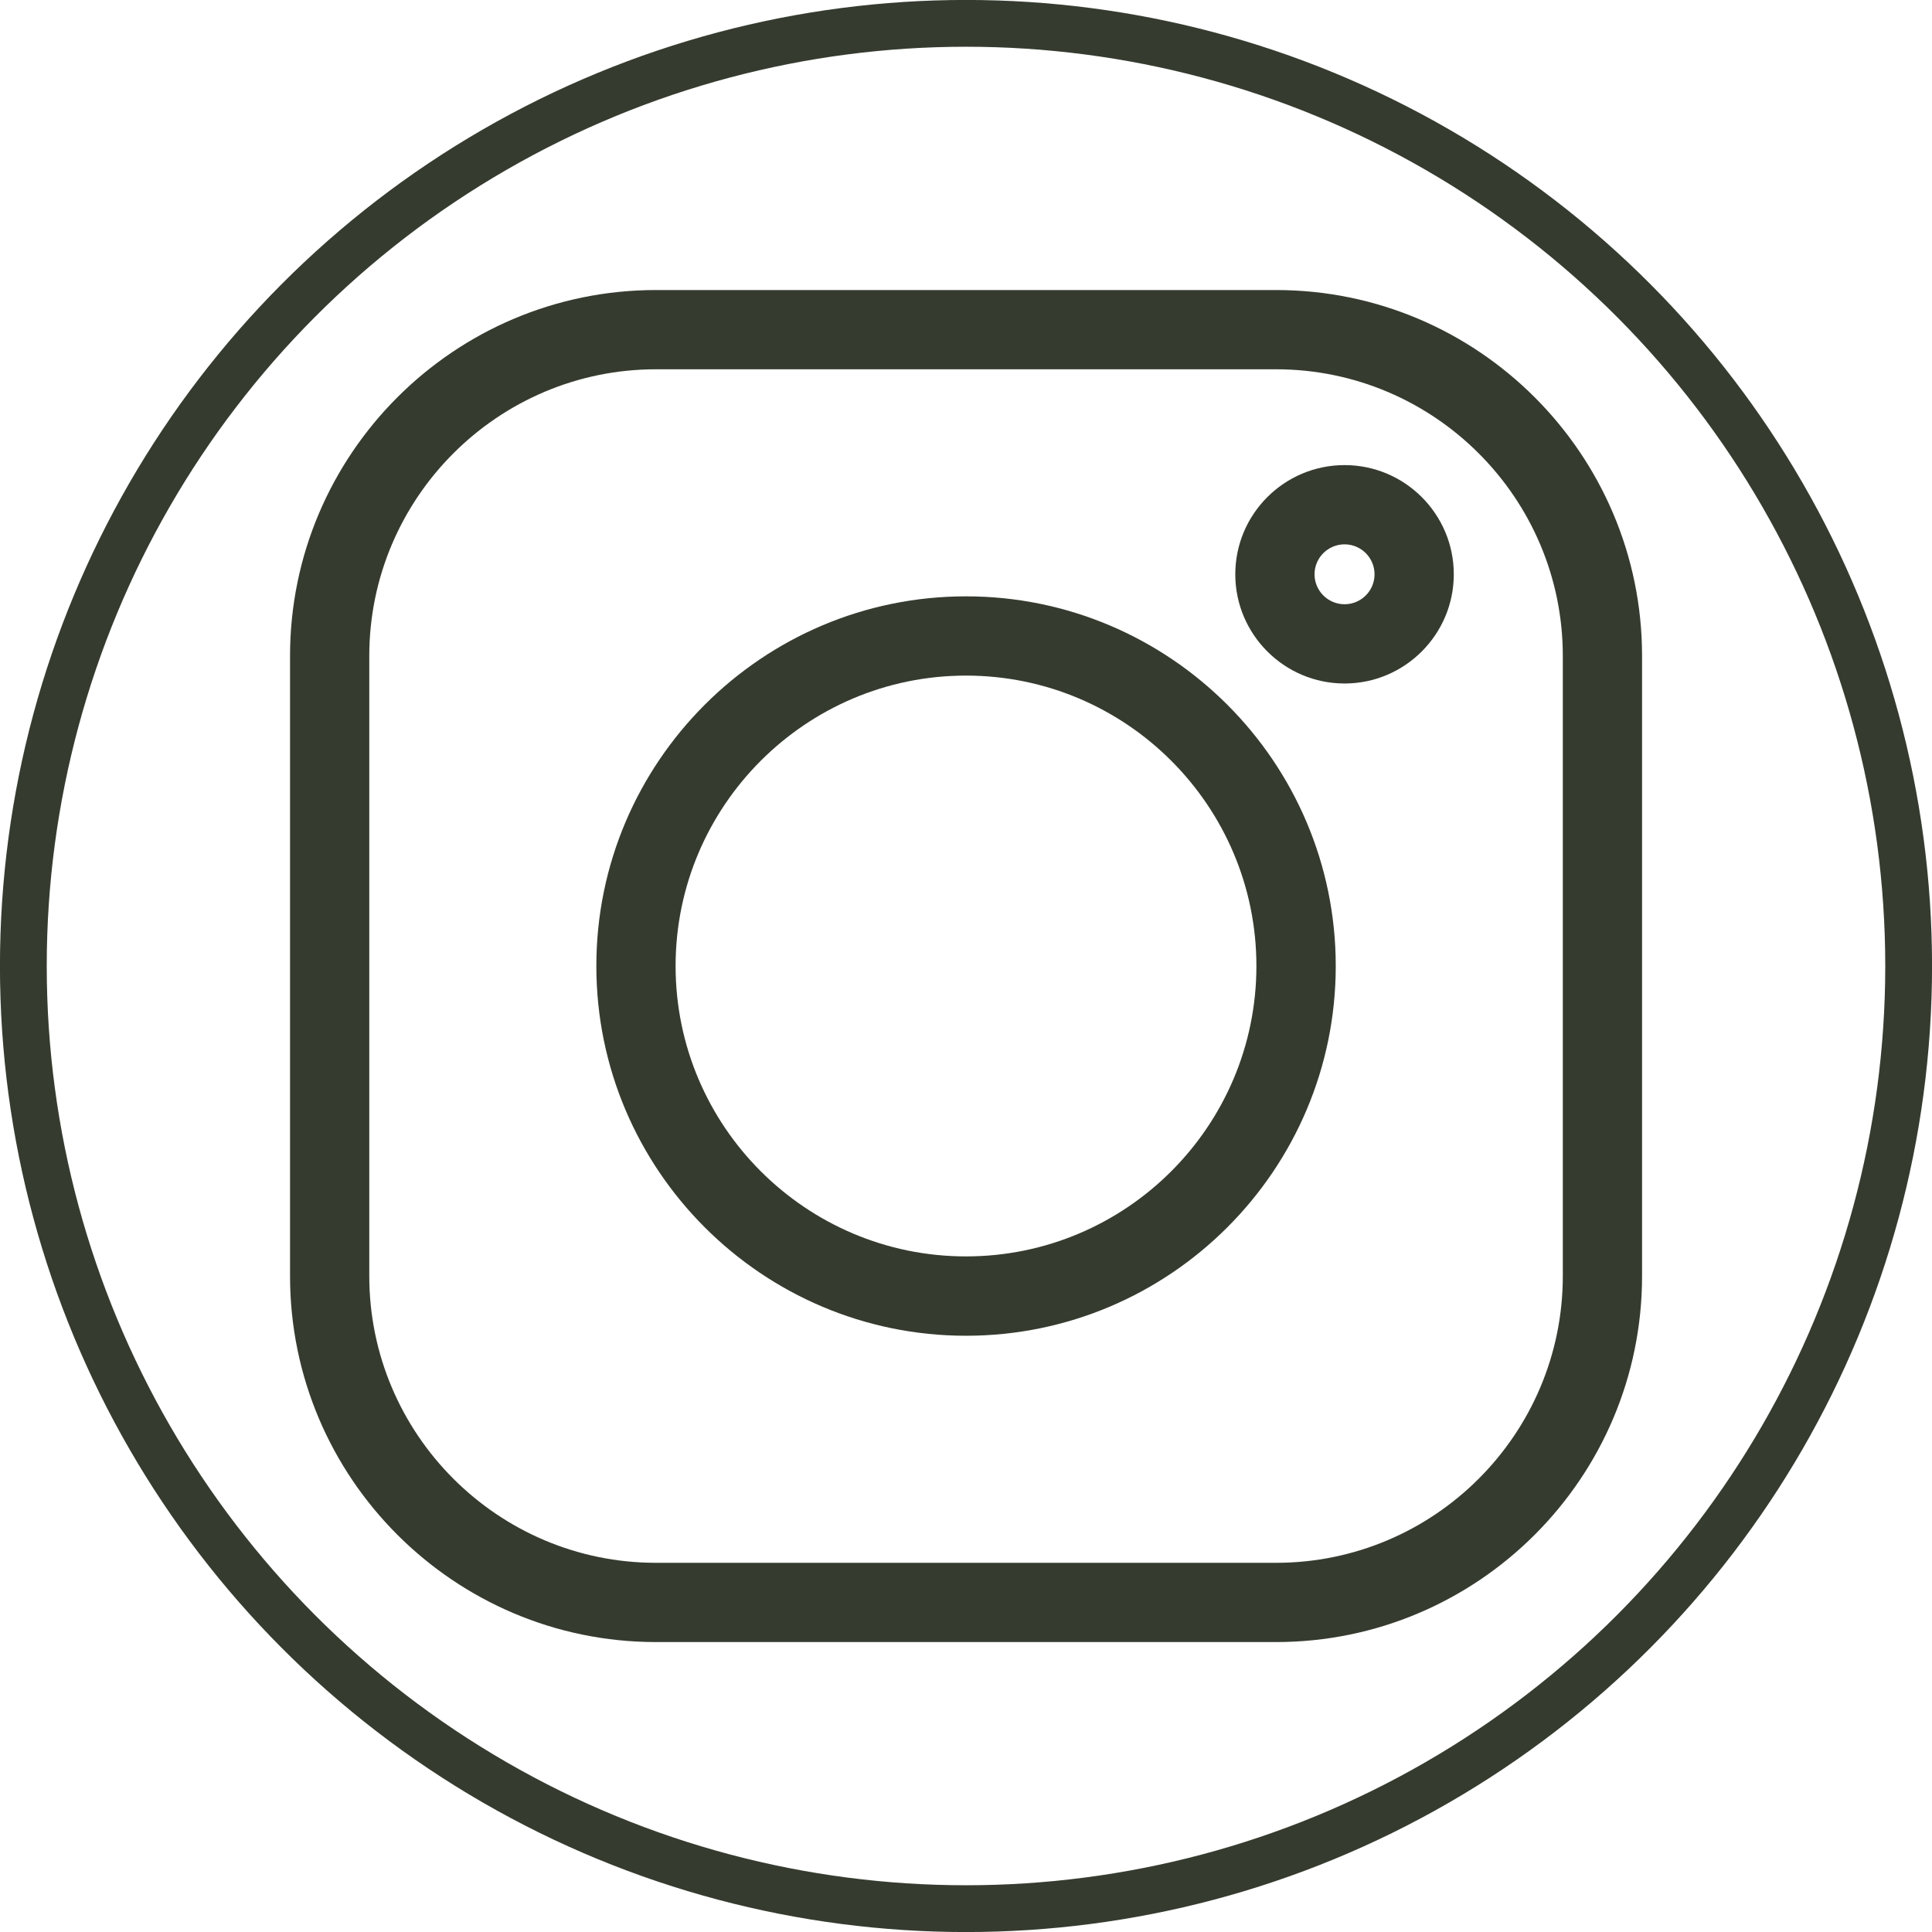 <?xml version="1.0" encoding="UTF-8"?>
<!DOCTYPE svg PUBLIC "-//W3C//DTD SVG 1.1//EN" "http://www.w3.org/Graphics/SVG/1.1/DTD/svg11.dtd">
<!-- Creator: CorelDRAW -->
<svg xmlns="http://www.w3.org/2000/svg" xml:space="preserve" width="517px" height="517px" version="1.1" style="shape-rendering:geometricPrecision; text-rendering:geometricPrecision; image-rendering:optimizeQuality; fill-rule:evenodd; clip-rule:evenodd"
viewBox="0 0 207.7 207.7"
 xmlns:xlink="http://www.w3.org/1999/xlink"
 xmlns:xodm="http://www.corel.com/coreldraw/odm/2003">
 <defs>
  <style type="text/css">
   <![CDATA[
    .str0 {stroke:#353C2F;stroke-width:5.03;stroke-miterlimit:2.613}
    .fil1 {fill:none}
    .fil0 {fill:#353C2F;fill-rule:nonzero}
   ]]>
  </style>
 </defs>
 <g id="Layer_x0020_1">
  <g id="_1356248995888">
   <path class="fil0" d="M137.18 31.18l-66.66 0c-21.69,0 -39.34,17.65 -39.34,39.34l0 66.66c0,21.7 17.65,39.35 39.34,39.35l66.66 0c21.7,0 39.35,-17.65 39.35,-39.35l0 -66.66c0,-21.69 -17.65,-39.34 -39.35,-39.34zm30.83 106c0,17 -13.83,30.83 -30.83,30.83l-66.66 0c-16.99,0 -30.82,-13.83 -30.82,-30.83l0 -66.66c0,-16.99 13.83,-30.82 30.82,-30.82l66.66 0c17,0 30.83,13.83 30.83,30.82l0 66.66zm0 0z"/>
   <path class="fil0" d="M103.85 64.11c-21.91,0 -39.74,17.83 -39.74,39.74 0,21.92 17.83,39.75 39.74,39.75 21.92,0 39.75,-17.83 39.75,-39.75 0,-21.91 -17.83,-39.74 -39.75,-39.74zm0 70.96c-17.21,0 -31.22,-14 -31.22,-31.22 0,-17.21 14.01,-31.22 31.22,-31.22 17.22,0 31.22,14.01 31.22,31.22 0,17.22 -14,31.22 -31.22,31.22zm0 0z"/>
   <path class="fil0" d="M144.55 50c-6.48,0 -11.75,5.26 -11.75,11.74 0,6.47 5.27,11.74 11.75,11.74 6.47,0 11.74,-5.27 11.74,-11.74 0,-6.48 -5.27,-11.74 -11.74,-11.74zm0 14.96c-1.78,0 -3.23,-1.44 -3.23,-3.22 0,-1.78 1.45,-3.22 3.23,-3.22 1.77,0 3.22,1.44 3.22,3.22 0,1.78 -1.45,3.22 -3.22,3.22zm0 0z"/>
  </g>
  <circle class="fil1 str0" cx="103.85" cy="103.85" r="101.34"/>
 </g>
</svg>
